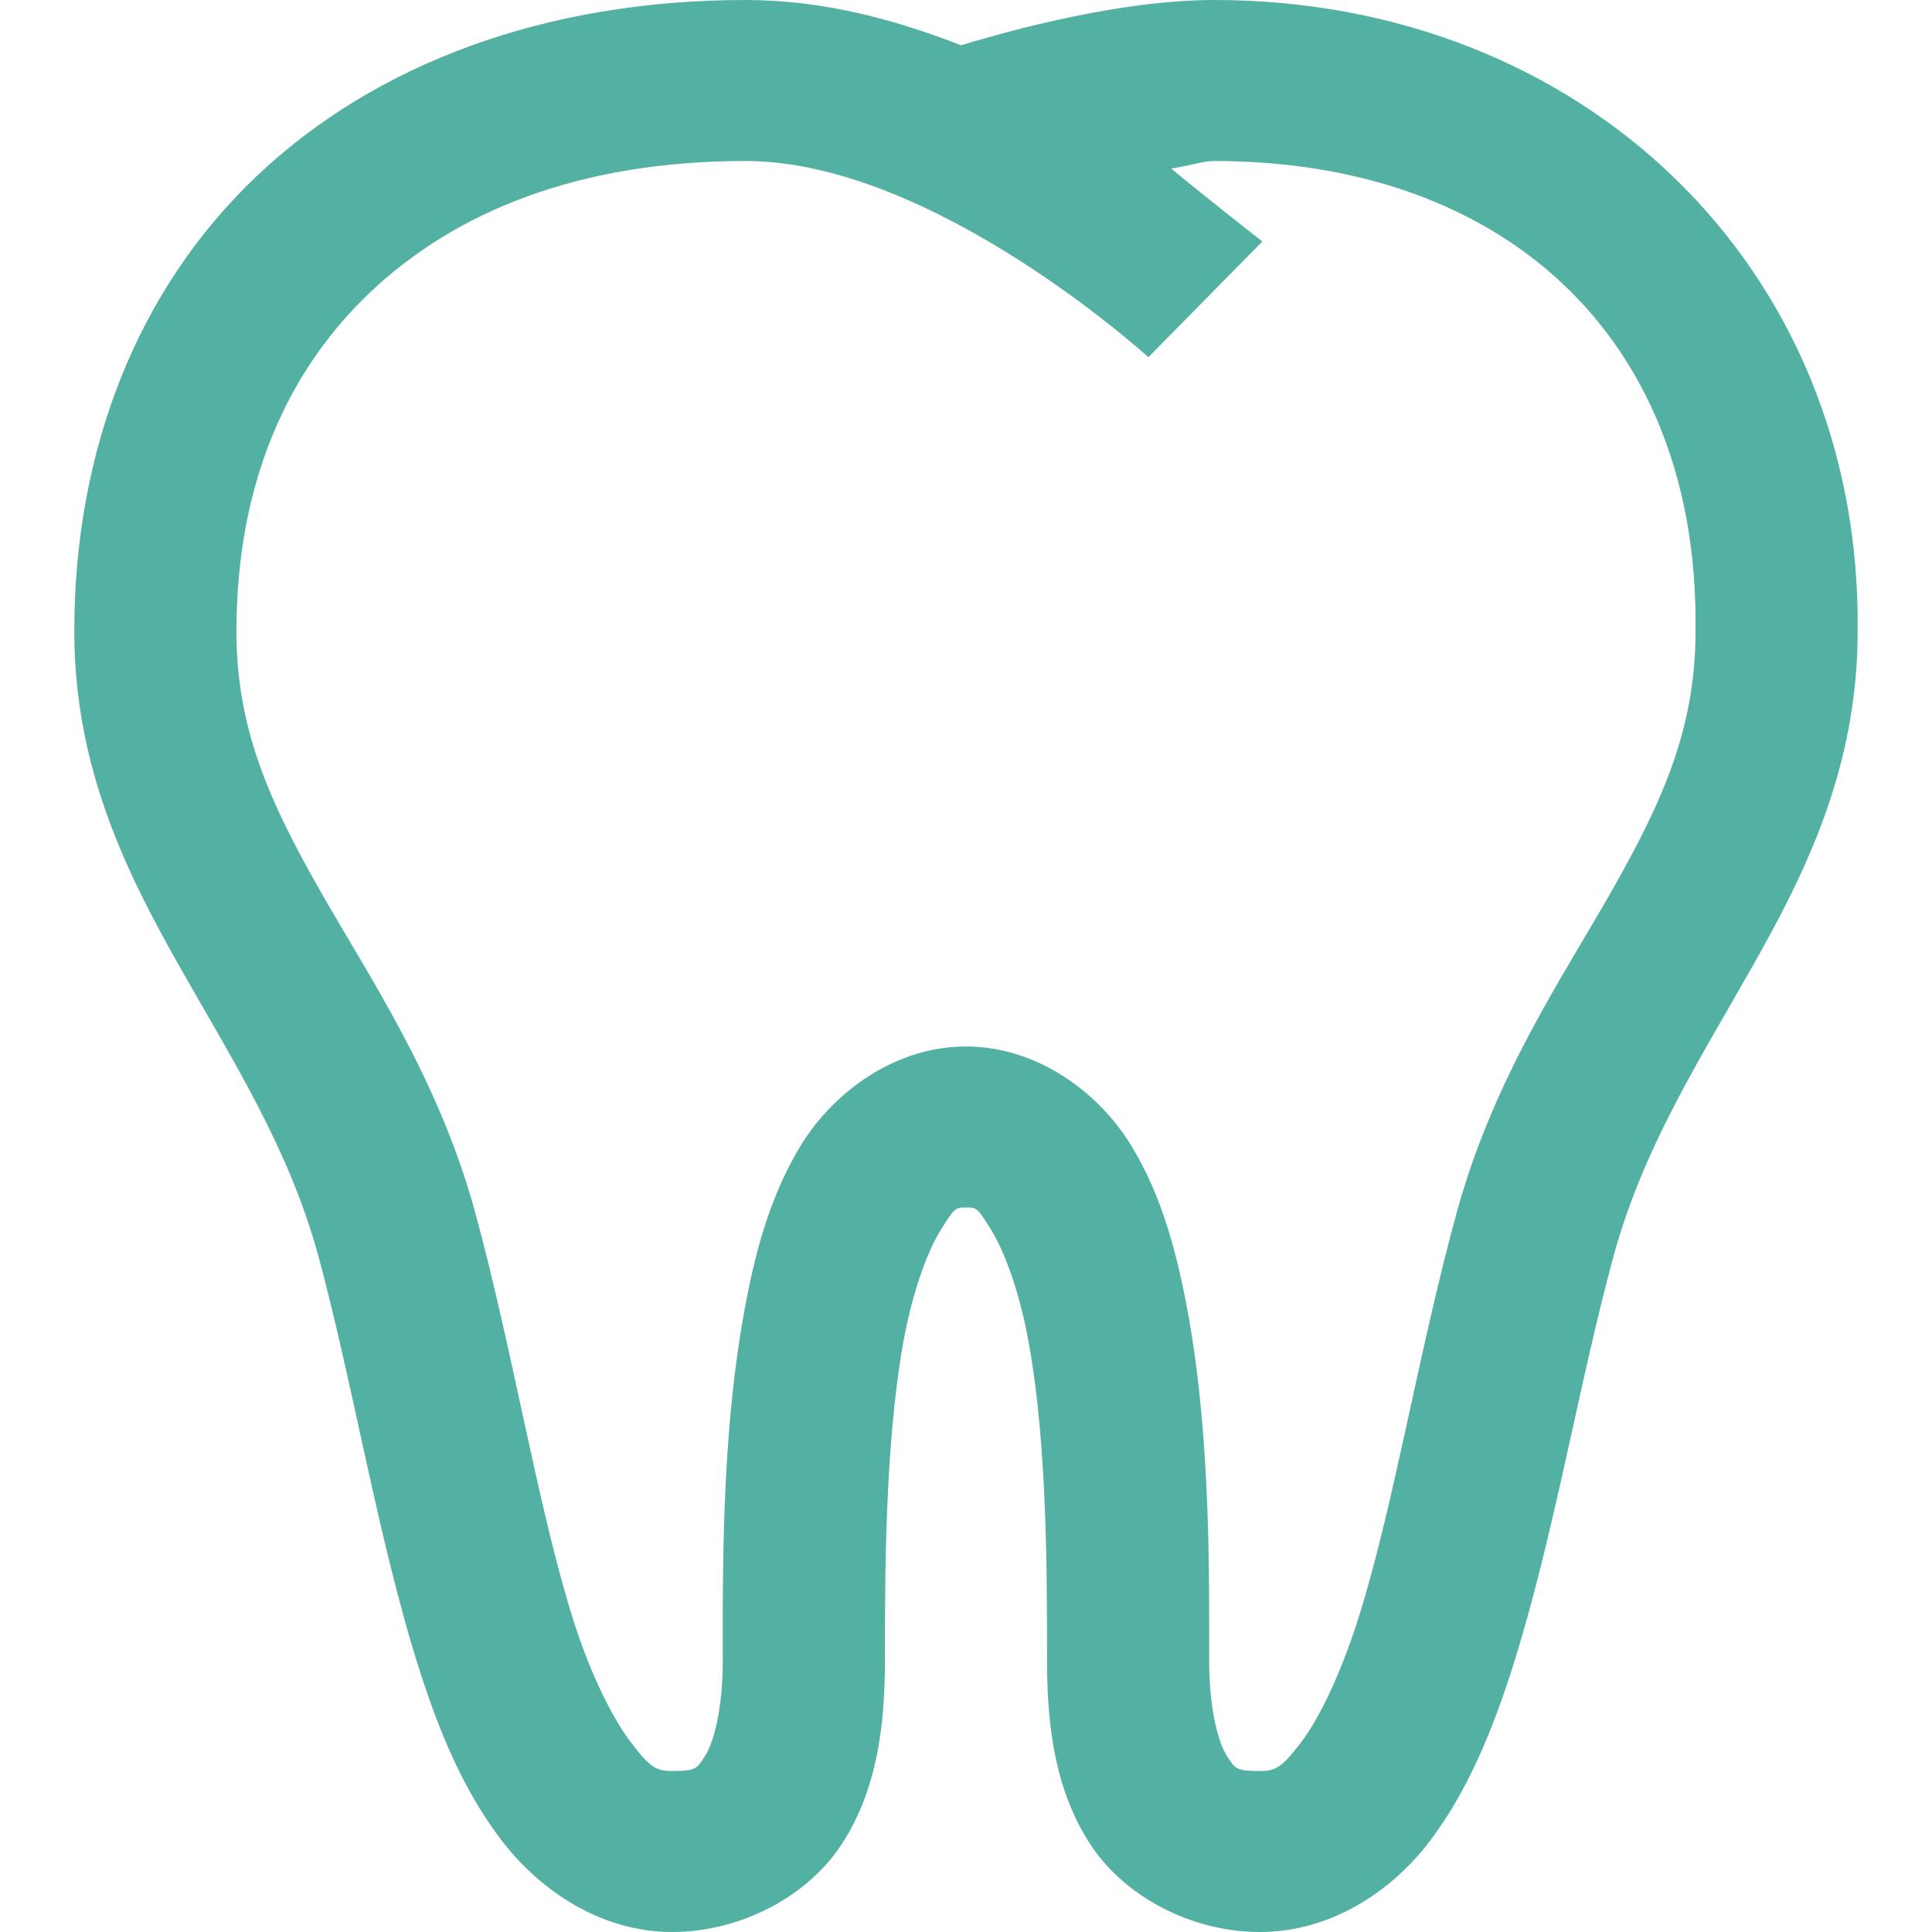 <?xml version="1.0" encoding="UTF-8"?>
<svg width="48px" height="48px" viewBox="0 0 48 48" version="1.1" xmlns="http://www.w3.org/2000/svg" xmlns:xlink="http://www.w3.org/1999/xlink">
    <title>Group</title>
    <defs>
        <path d="M30.167,0 C39.293,0 46.255,6.609 46.153,15.687 C46.153,19.094 44.839,21.719 43.509,24.062 C42.18,26.406 40.843,28.508 40.111,31.125 C39.238,34.297 38.616,38.141 37.594,41.375 C37.082,42.992 36.461,44.508 35.517,45.75 C34.573,46.992 33.062,48 31.3,48 C29.616,48 27.941,47.133 27.083,45.812 C26.226,44.492 26.013,42.93 26.013,41.25 C26.013,39.187 26.021,35.969 25.573,33.437 C25.353,32.172 24.975,31.125 24.629,30.563 C24.283,30 24.267,30 23.999,30 C23.732,30 23.716,30.008 23.37,30.563 C23.024,31.117 22.646,32.172 22.426,33.437 C21.986,35.969 21.986,39.187 21.986,41.25 C21.986,42.93 21.773,44.492 20.916,45.812 C20.058,47.133 18.382,48 16.699,48 C14.945,48 13.434,46.984 12.482,45.75 C11.53,44.516 10.917,43.047 10.405,41.437 C9.383,38.211 8.769,34.352 7.888,31.125 C7.156,28.508 5.819,26.406 4.489,24.062 C3.16,21.719 1.846,19.094 1.846,15.687 C1.846,11.172 3.42,7.18 6.378,4.375 C9.335,1.57 13.568,0 18.524,0 C20.451,0 22.237,0.484 23.874,1.125 C24.385,0.977 27.516,0 30.167,0 Z M30.167,4 C29.892,4 29.522,4.125 29.097,4.188 C30.033,4.961 31.363,6 31.363,6 L31.363,6 L28.531,8.875 C28.531,8.875 23.189,4 18.524,4 C14.394,4 11.326,5.25 9.21,7.25 C7.093,9.25 5.874,12.086 5.874,15.687 C5.874,18.117 6.708,19.937 7.951,22.125 C9.194,24.312 10.87,26.758 11.79,30.062 C12.75,33.578 13.363,37.469 14.244,40.25 C14.685,41.641 15.236,42.719 15.692,43.312 C16.148,43.906 16.298,44 16.699,44 C17.313,44 17.313,43.937 17.517,43.625 C17.722,43.312 17.958,42.484 17.958,41.25 C17.958,41.157 17.958,41.062 17.957,40.964 L17.957,40.014 C17.963,37.991 18.017,35.268 18.461,32.75 C18.729,31.211 19.114,29.727 19.909,28.437 C20.703,27.148 22.222,26 23.999,26 C25.777,26 27.296,27.148 28.09,28.437 C28.885,29.727 29.262,31.211 29.538,32.75 C30.081,35.828 30.041,39.211 30.041,41.25 C30.041,42.484 30.277,43.312 30.482,43.625 C30.686,43.937 30.686,44 31.3,44 C31.693,44 31.843,43.914 32.307,43.312 C32.771,42.711 33.314,41.586 33.754,40.187 C34.636,37.391 35.249,33.539 36.209,30.062 C37.129,26.758 38.805,24.312 40.048,22.125 C41.291,19.937 42.125,18.109 42.125,15.687 L42.125,15.687 L42.125,15.316 C42.065,8.348 37.354,4 30.167,4 Z" id="path-1"></path>
    </defs>
    <g id="🏢-LG-Products" stroke="none" stroke-width="1" fill="none" fill-rule="evenodd">
        <g id="Employer-LB-Dental---Mobile" transform="translate(-312, -954)">
            <g id="Group" transform="translate(312, 954)">
                <rect id="Rectangle" x="0" y="0" width="48" height="48"></rect>
                <g id="Iconography-/-Document-/-Document-1">
                    <mask id="mask-2" fill="white">
                        <use xlink:href="#path-1"></use>
                    </mask>
                    <use id="Shape" fill="#53B1A3" xlink:href="#path-1"></use>
                </g>
            </g>
        </g>
    </g>
</svg>